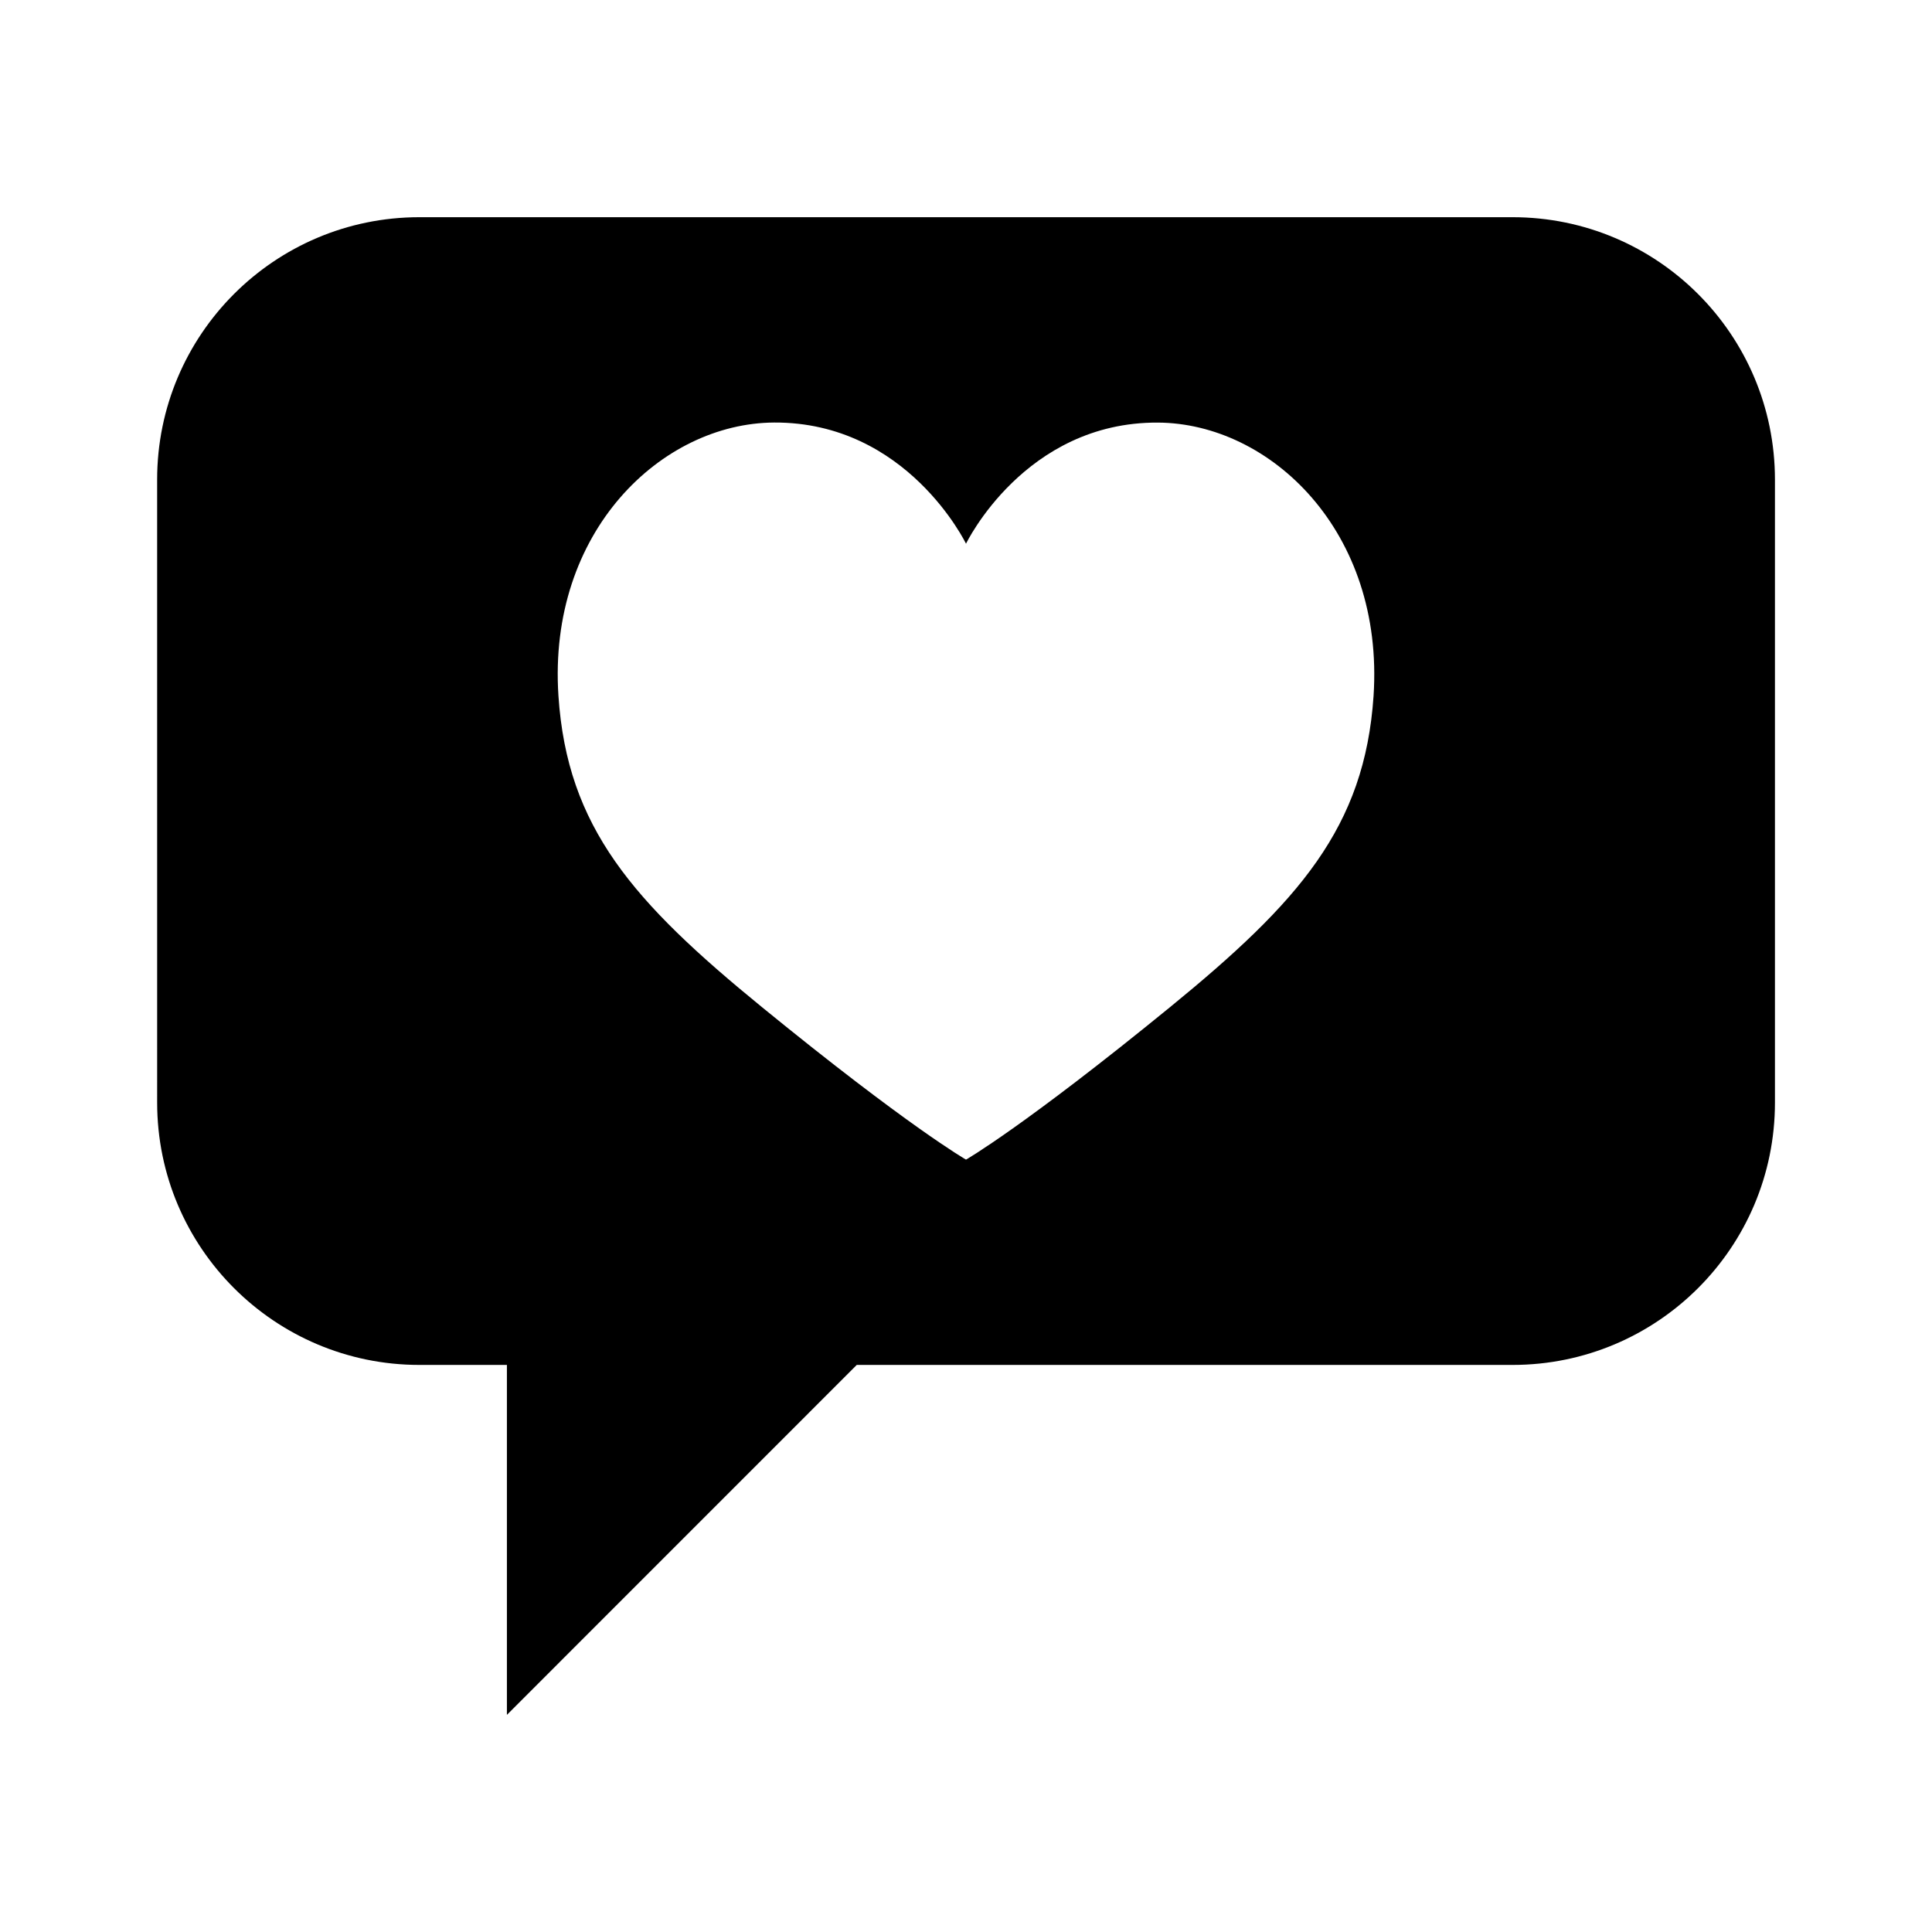 <?xml version="1.0" encoding="UTF-8"?>
<!-- Uploaded to: ICON Repo, www.iconrepo.com, Generator: ICON Repo Mixer Tools -->
<svg fill="#000000" width="800px" height="800px" version="1.1" viewBox="144 144 512 512" xmlns="http://www.w3.org/2000/svg">
 <path d="m544.83 201.56h-289.69c-38.383 0-69.496 31.141-69.496 69.527l0.004 165.12c0 38.383 31.125 69.512 69.496 69.512h23.191v92.734l92.715-92.734h173.8c38.398 0 69.527-31.125 69.527-69.512v-165.12c-0.016-38.398-31.129-69.527-69.543-69.527zm-90.828 209.4c-38.809 31.676-54 40.352-54 40.352s-15.191-8.676-54.004-40.352c-34.258-27.961-51.688-47.672-54.004-82.531-2.898-43.641 27.395-72.297 57.168-72.453 35.285-0.156 50.84 32.117 50.84 32.117s15.523-32.273 50.836-32.102c29.773 0.156 60.047 28.797 57.168 72.453-2.348 34.844-19.762 54.555-54.004 82.516z"/>
</svg>